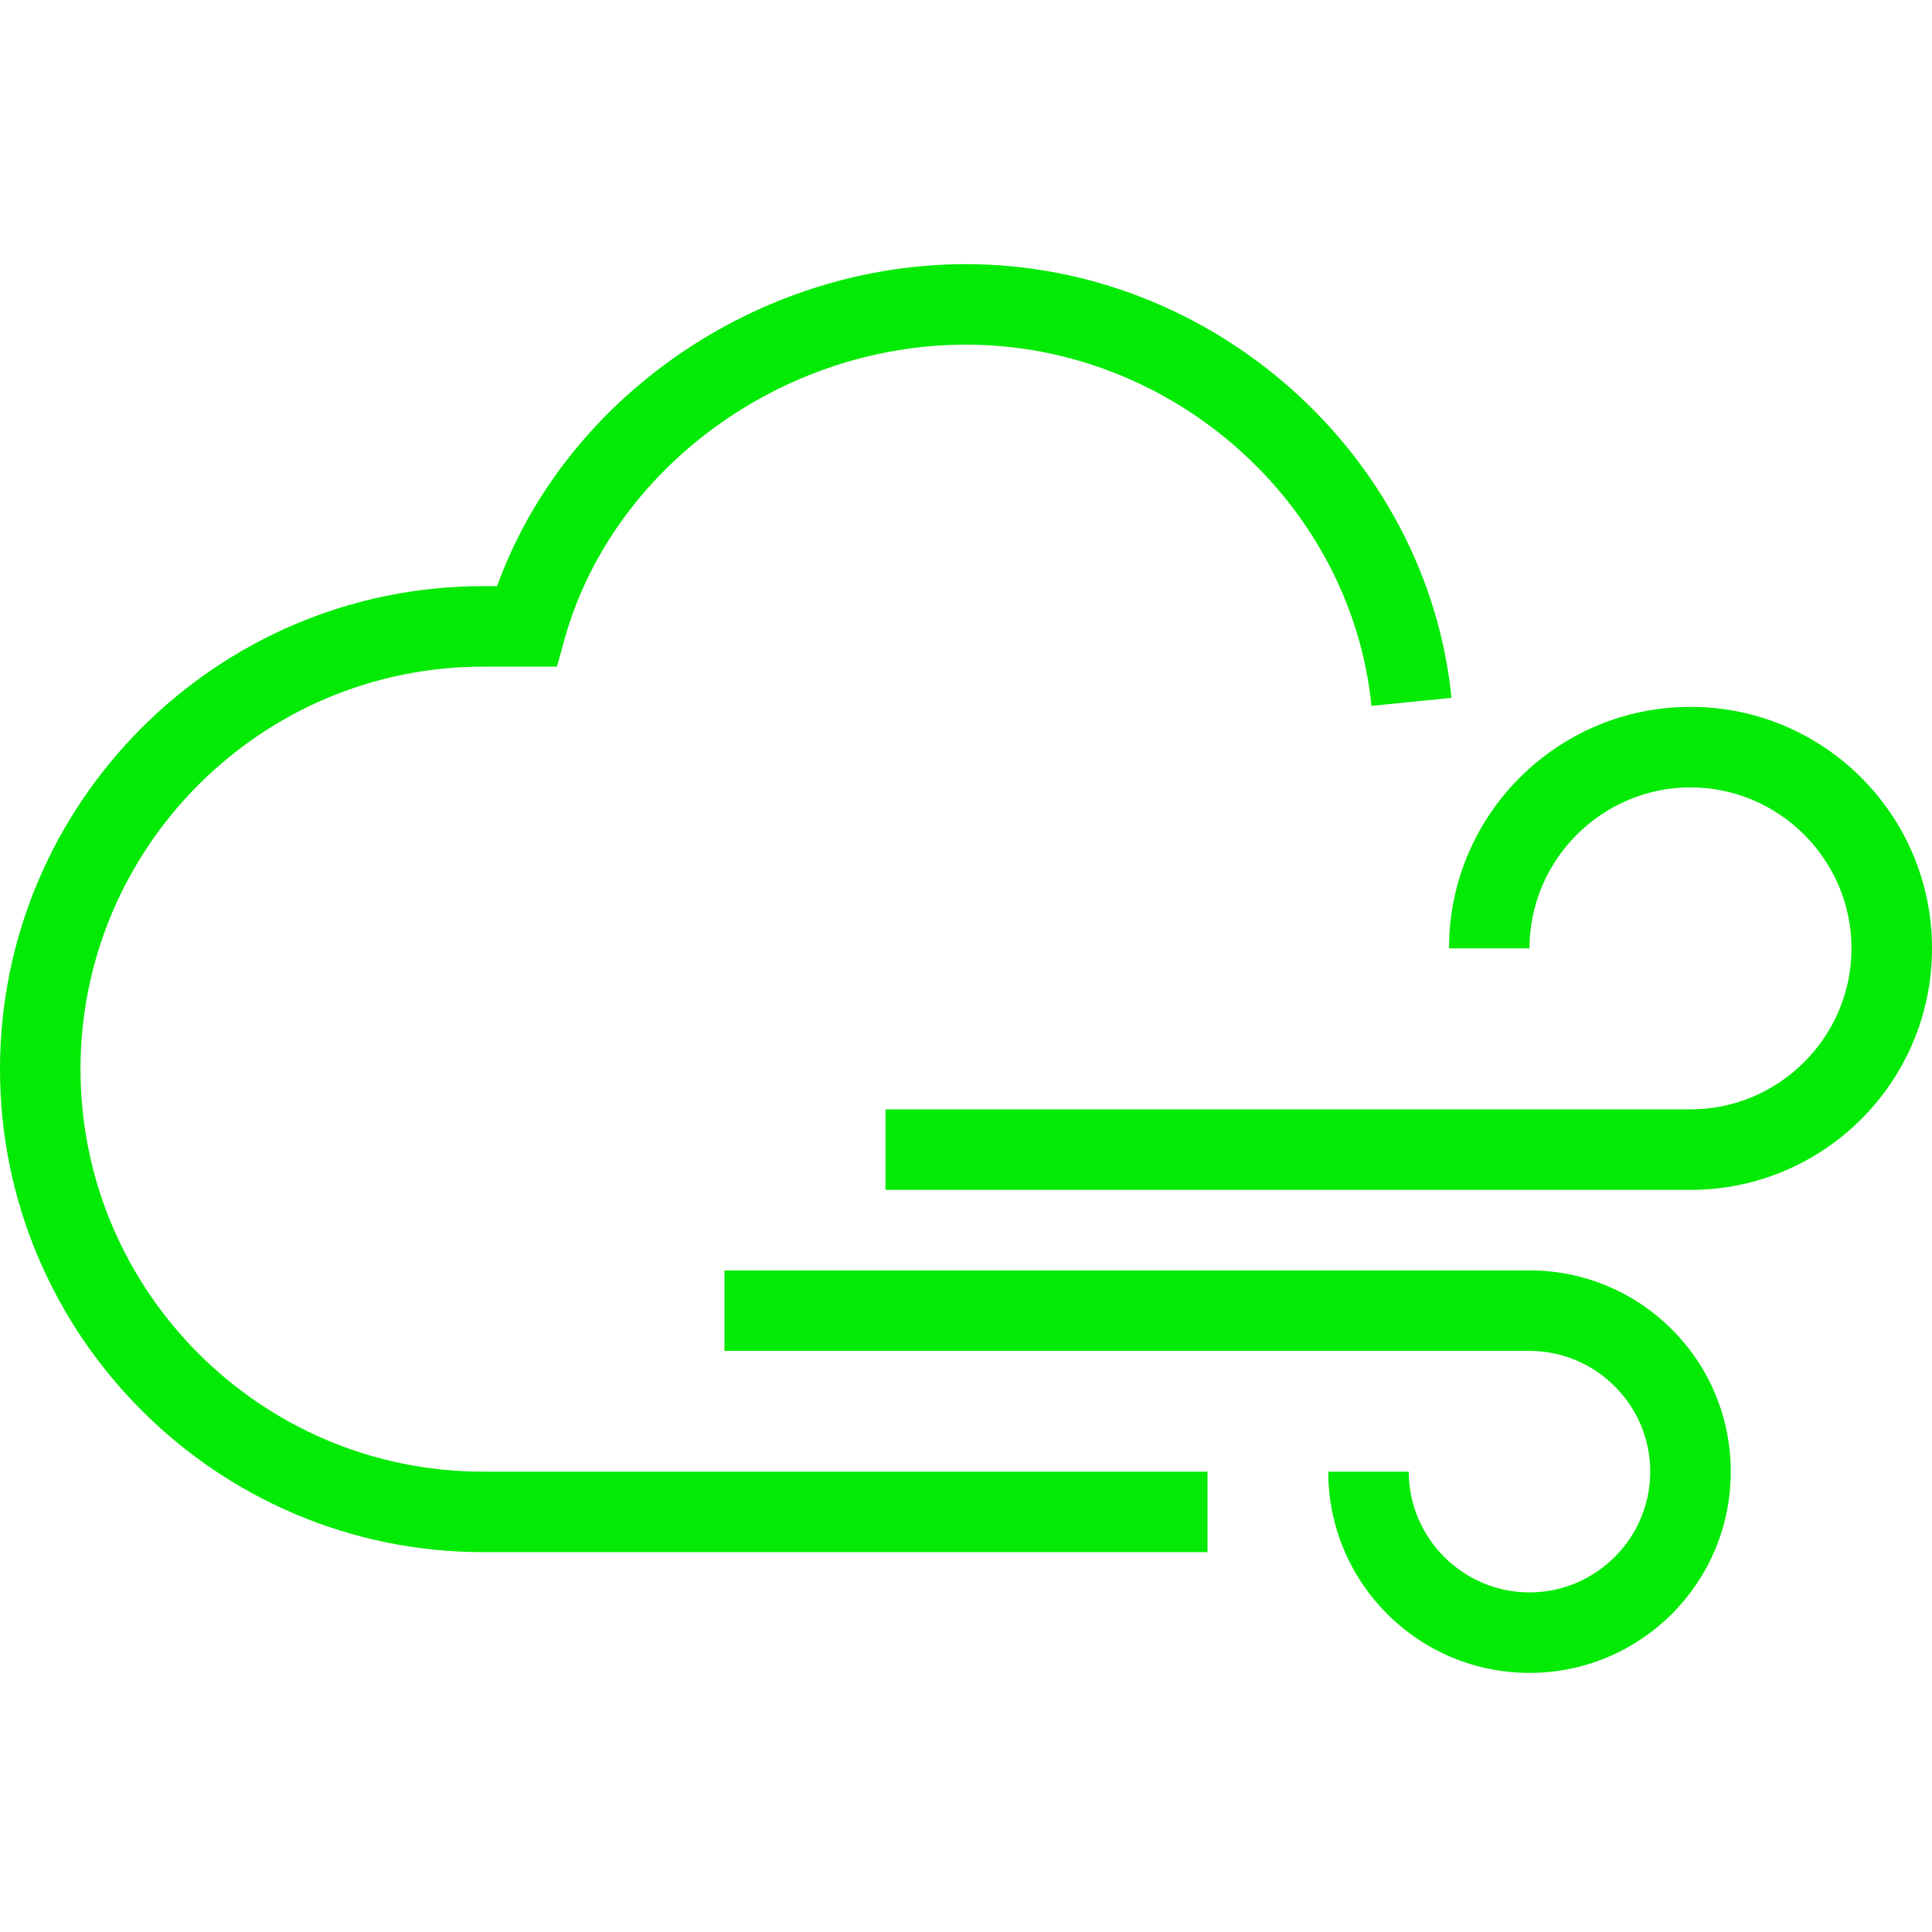 <svg width="80" height="80" viewBox="0 0 80 80" fill="none" xmlns="http://www.w3.org/2000/svg">
<g id="cloud 1" clip-path="url(#clip0_205_13540)">
<path id="Vector" d="M50 64.271H20C8.979 64.271 0 55.292 0 44.271C0 33.25 8.979 24.271 20 24.271H20.584C23.396 16.479 31.354 10.938 40 10.938C50.25 10.938 59.083 18.834 60.104 28.896L56.791 29.229C55.938 20.833 48.563 14.271 40 14.271C32.375 14.271 25.396 19.375 23.396 26.396L23.063 27.604H20C10.812 27.604 3.333 35.084 3.333 44.271C3.333 53.458 10.812 60.938 20 60.938H50V64.271Z" fill="#03EA04"/>
<path id="Vector_2" d="M70 49.27H36.667V45.937H70C73.666 45.937 76.667 42.938 76.667 39.27C76.667 35.604 73.666 32.604 70 32.604C66.334 32.604 63.333 35.604 63.333 39.27H60C60 33.75 64.48 29.27 70 29.27C75.521 29.27 80 33.75 80 39.27C80 44.792 75.521 49.27 70 49.27Z" fill="#03EA04"/>
<path id="Vector_3" d="M63.333 69.271C58.729 69.271 55 65.541 55 60.938H58.333C58.333 63.688 60.584 65.938 63.333 65.938C66.083 65.938 68.333 63.688 68.333 60.938C68.333 58.187 66.083 55.938 63.333 55.938H30V52.605H63.333C67.938 52.605 71.667 56.334 71.667 60.938C71.667 65.541 67.938 69.271 63.333 69.271Z" fill="#03EA04"/>
</g>
<defs>
<clipPath id="clip0_205_13540">
<rect width="80" height="80" fill="white"/>
</clipPath>
</defs>
</svg>
